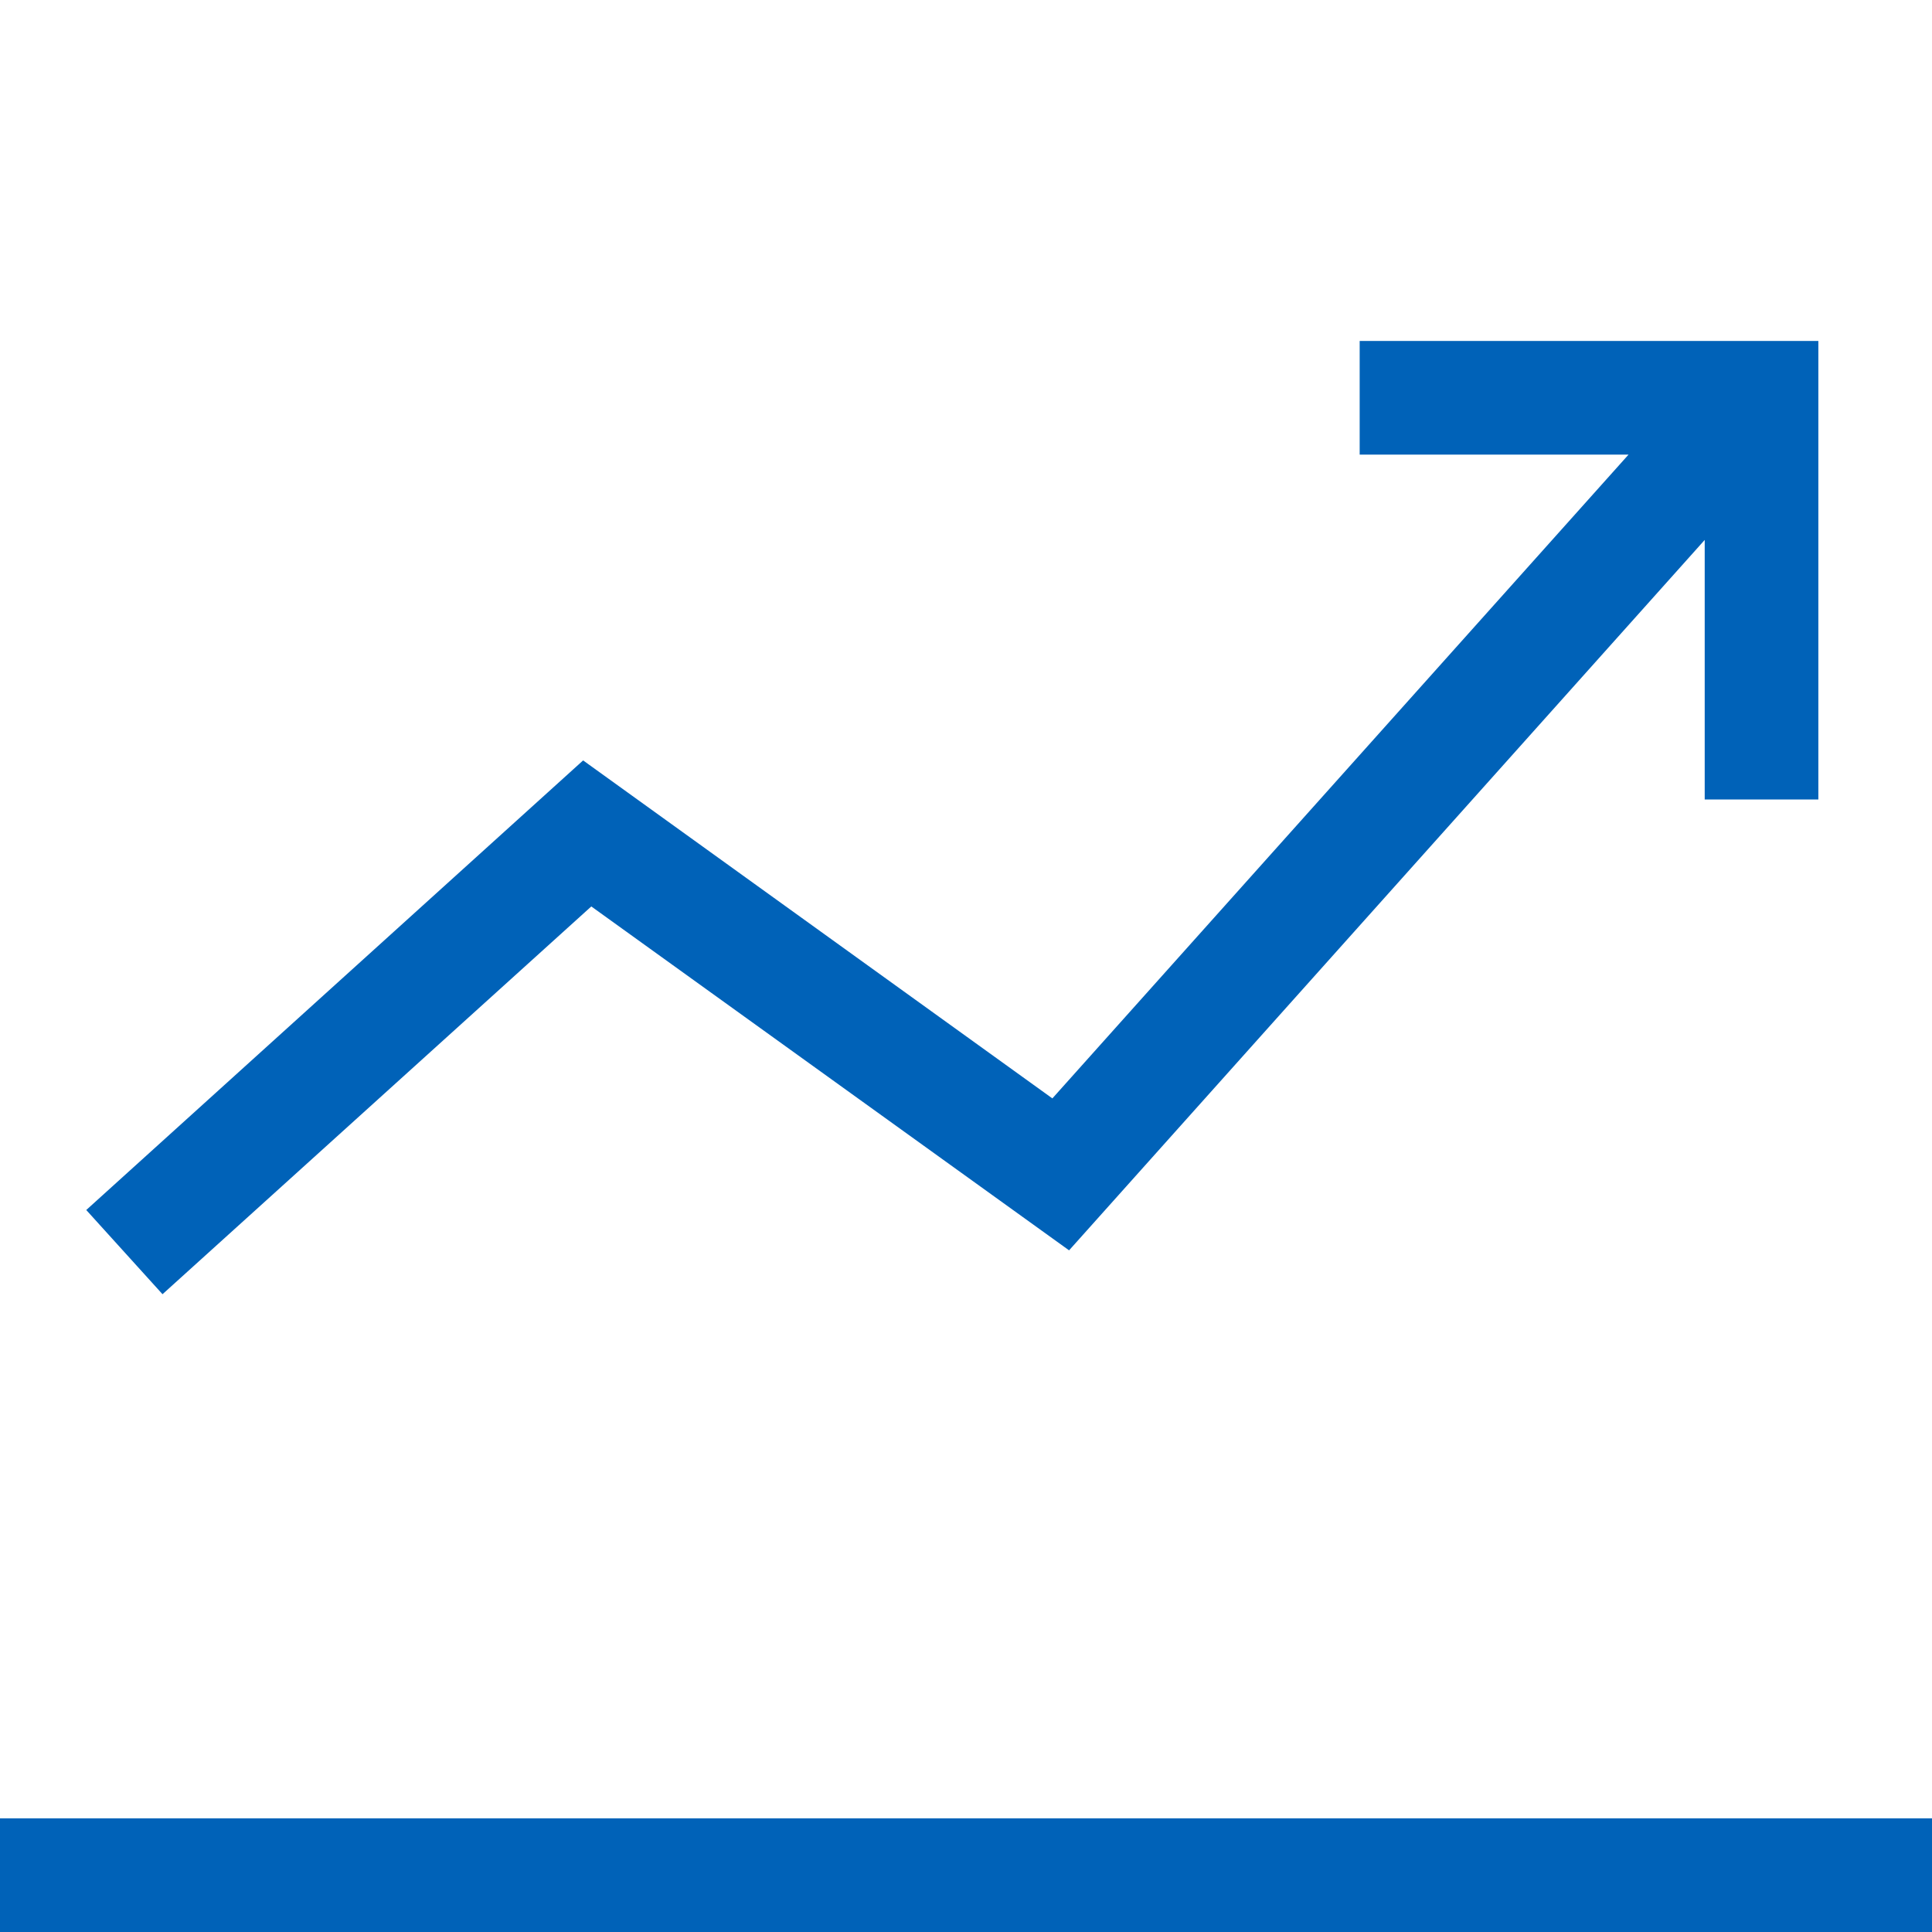 <?xml version="1.0" encoding="utf-8"?>
<!-- Generated by IcoMoon.io -->
<!DOCTYPE svg PUBLIC "-//W3C//DTD SVG 1.1//EN" "http://www.w3.org/Graphics/SVG/1.1/DTD/svg11.dtd">
<svg version="1.1" xmlns="http://www.w3.org/2000/svg" xmlns:xlink="http://www.w3.org/1999/xlink" width="17" height="17" viewBox="0 0 17 17">
<g>
</g>
	<path d="M17 16v1h-17v-1h17zM5.203 7.976l4.204 3.026 5.593-6.251v2.284h1v-4.035h-4.036v1h2.366l-5.070 5.665-4.129-2.974-4.372 3.956 0.671 0.741 3.773-3.412z" fill="#0062B8" />
</svg>
